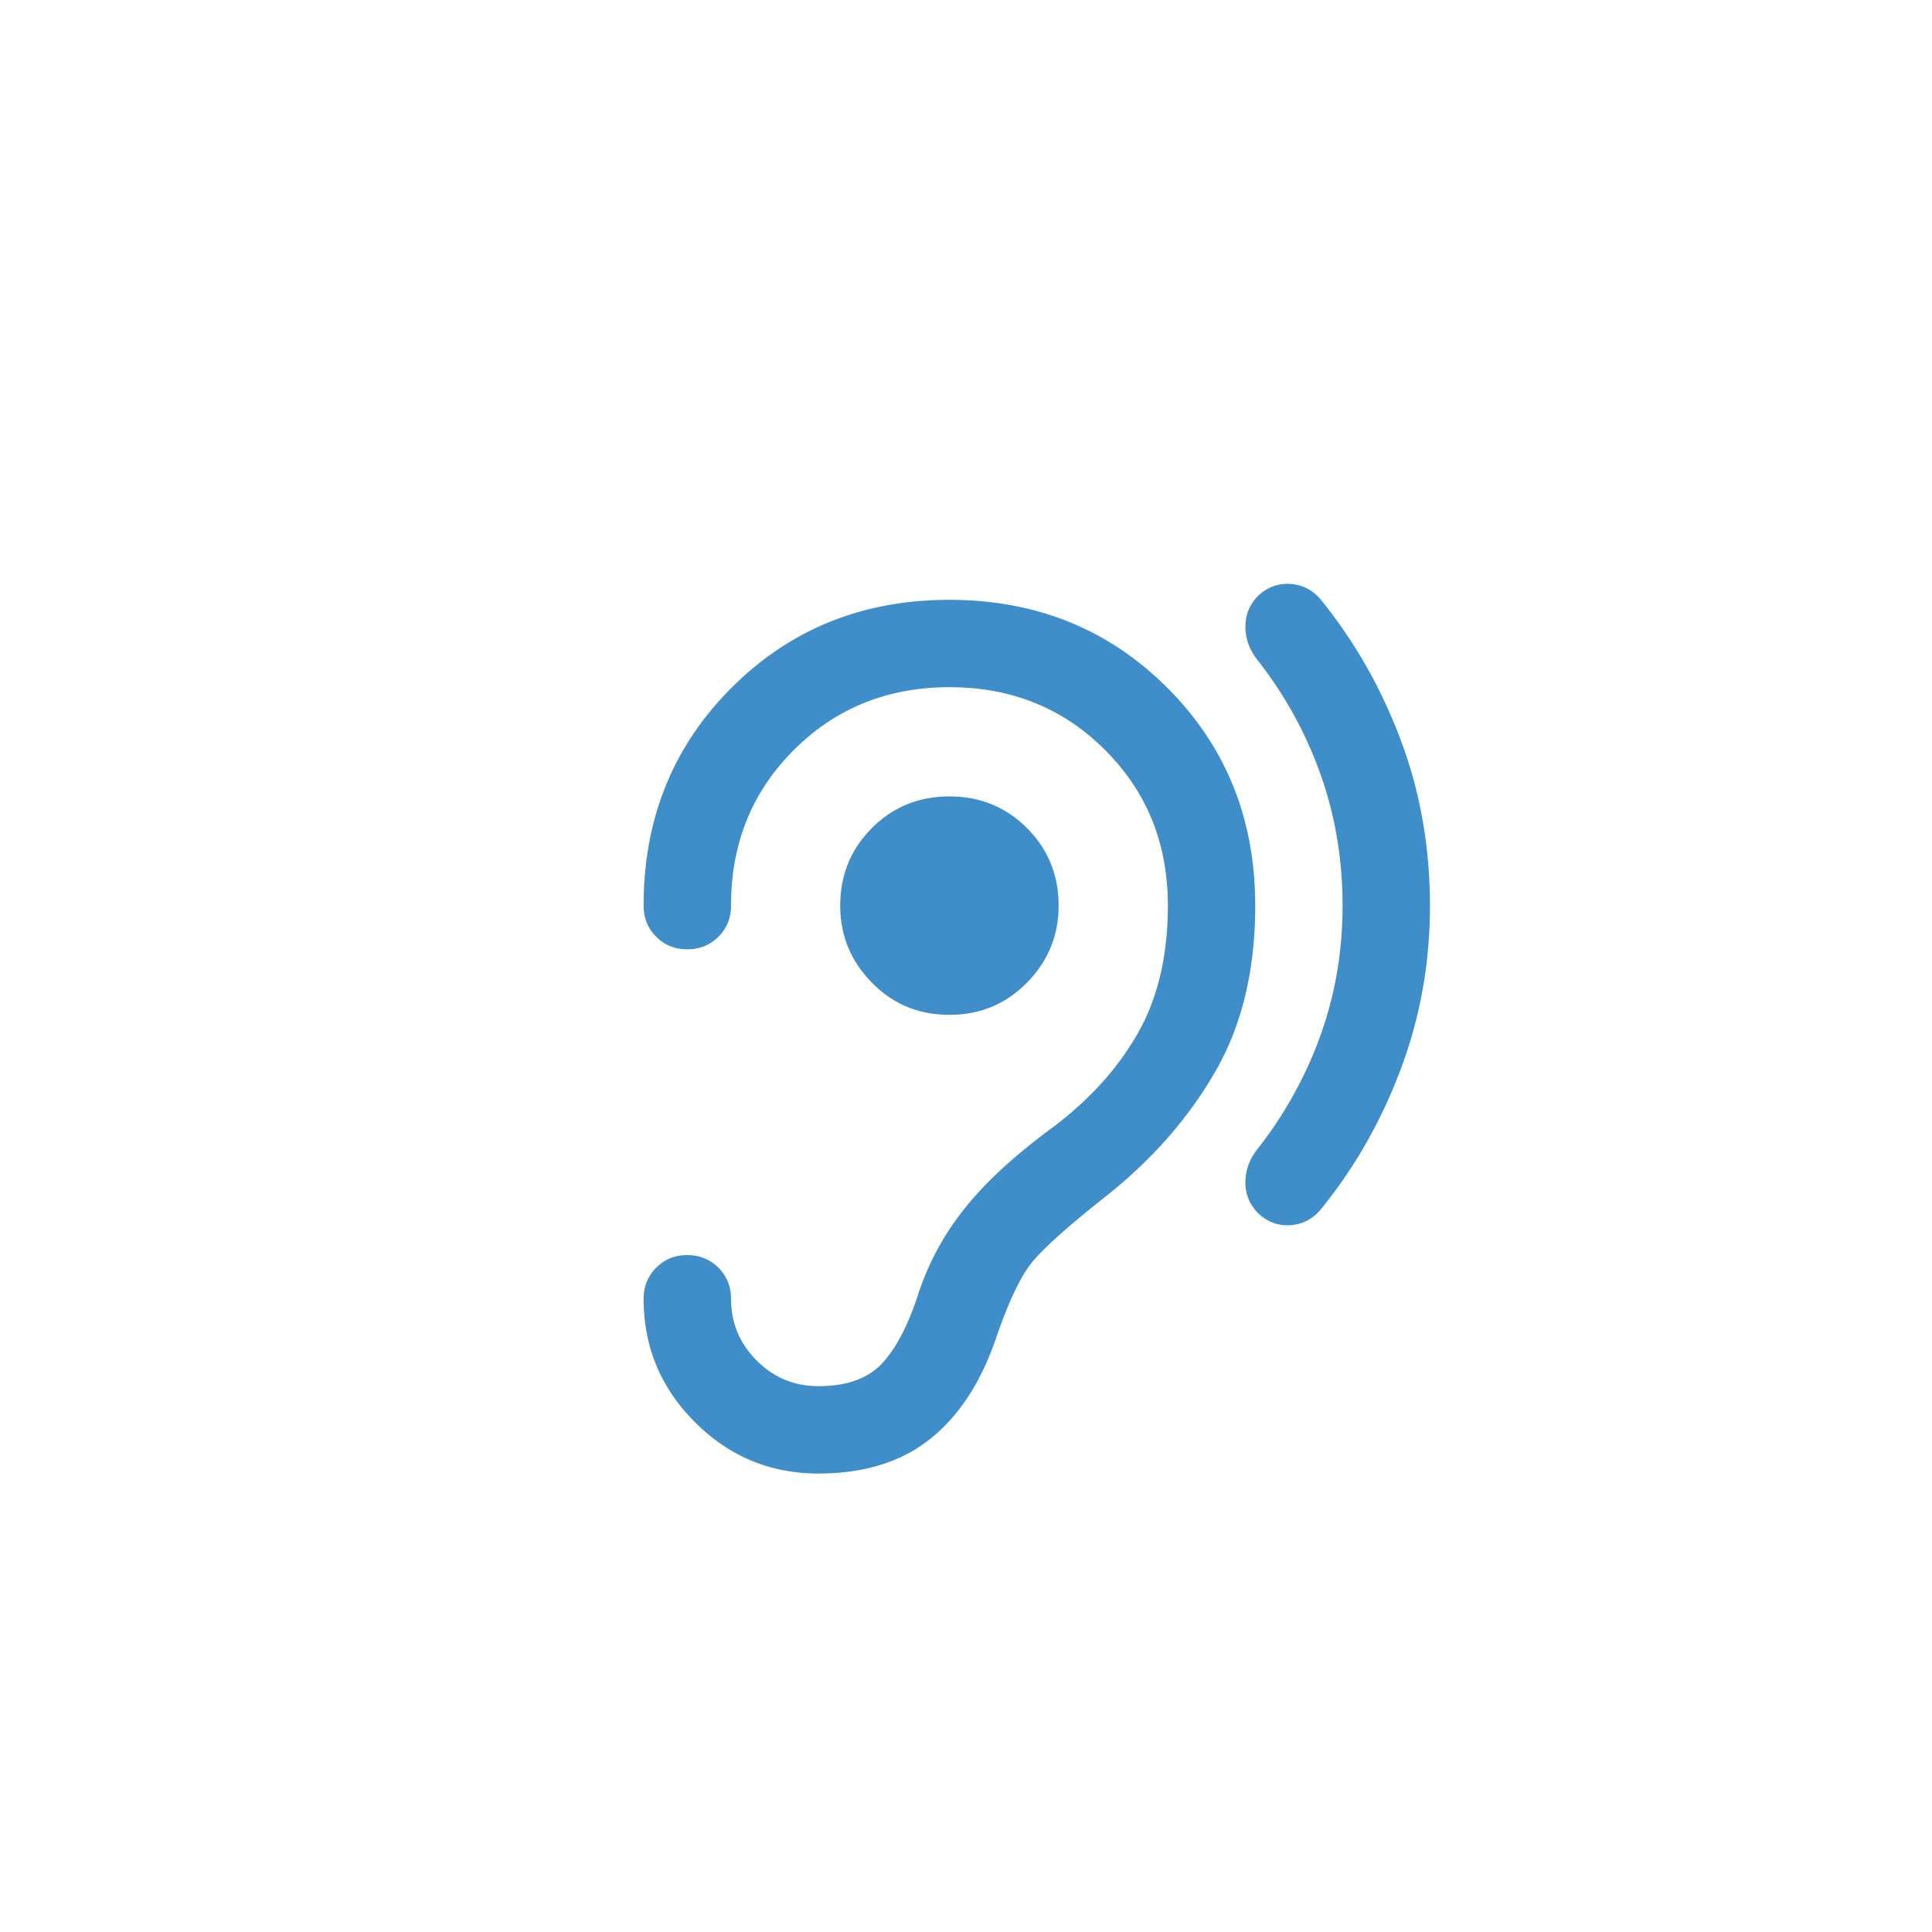 <svg width="98" height="98" fill="none" xmlns="http://www.w3.org/2000/svg"><path d="M68.102 45.938c0 2.326-.379 4.533-1.136 6.62a20.542 20.542 0 01-3.185 5.733c-.406.517-.609 1.08-.609 1.69 0 .61.222 1.137.665 1.578.48.444 1.034.638 1.662.583.627-.055 1.145-.341 1.55-.86 1.7-2.105 3.039-4.468 4.018-7.09.98-2.623 1.469-5.374 1.467-8.255 0-2.954-.49-5.742-1.469-8.364-.98-2.623-2.318-4.986-4.015-7.091-.406-.517-.924-.803-1.551-.858-.628-.054-1.182.14-1.662.58-.443.444-.665.97-.665 1.58 0 .61.203 1.174.61 1.69a20.4 20.4 0 013.184 5.76c.756 2.106 1.135 4.34 1.136 6.703zm-19.943 5.54c1.552 0 2.863-.545 3.934-1.634 1.07-1.089 1.606-2.39 1.606-3.907 0-1.55-.535-2.862-1.606-3.933-1.071-1.07-2.382-1.606-3.934-1.606-1.55 0-2.862.535-3.933 1.606-1.07 1.071-1.606 2.382-1.606 3.934 0 1.514.535 2.816 1.606 3.906 1.071 1.09 2.382 1.635 3.934 1.633zM37.08 65.88c0-.627-.212-1.153-.638-1.577-.425-.424-.951-.637-1.578-.639-.626-.001-1.152.212-1.577.639-.426.427-.639.952-.639 1.577 0 2.438.868 4.524 2.604 6.26 1.736 1.736 3.822 2.604 6.26 2.604 2.29 0 4.164-.573 5.624-1.718 1.46-1.144 2.576-2.825 3.35-5.04.628-1.847 1.229-3.14 1.802-3.878.573-.739 1.893-1.92 3.96-3.546 2.29-1.846 4.099-3.933 5.428-6.26 1.33-2.326 1.995-5.115 1.995-8.364 0-4.395-1.487-8.079-4.46-11.051-2.975-2.972-6.658-4.46-11.051-4.46-4.394-.002-8.078 1.485-11.053 4.46-2.975 2.975-4.462 6.659-4.459 11.05 0 .628.213 1.155.639 1.58.425.426.951.638 1.577.636.627-.001 1.153-.214 1.58-.638.427-.424.64-.95.636-1.578 0-3.139 1.062-5.77 3.187-7.892 2.124-2.123 4.755-3.185 7.892-3.187 3.138-.001 5.77 1.06 7.896 3.187 2.125 2.125 3.187 4.756 3.184 7.892 0 2.512-.499 4.654-1.496 6.427-.997 1.772-2.419 3.36-4.265 4.764-1.92 1.403-3.416 2.77-4.488 4.099a13.816 13.816 0 00-2.382 4.32c-.517 1.626-1.136 2.826-1.856 3.602-.721.775-1.801 1.163-3.24 1.163-1.219 0-2.262-.433-3.129-1.3-.867-.868-1.301-1.912-1.303-3.132z" fill="#3F8EC9"/></svg>